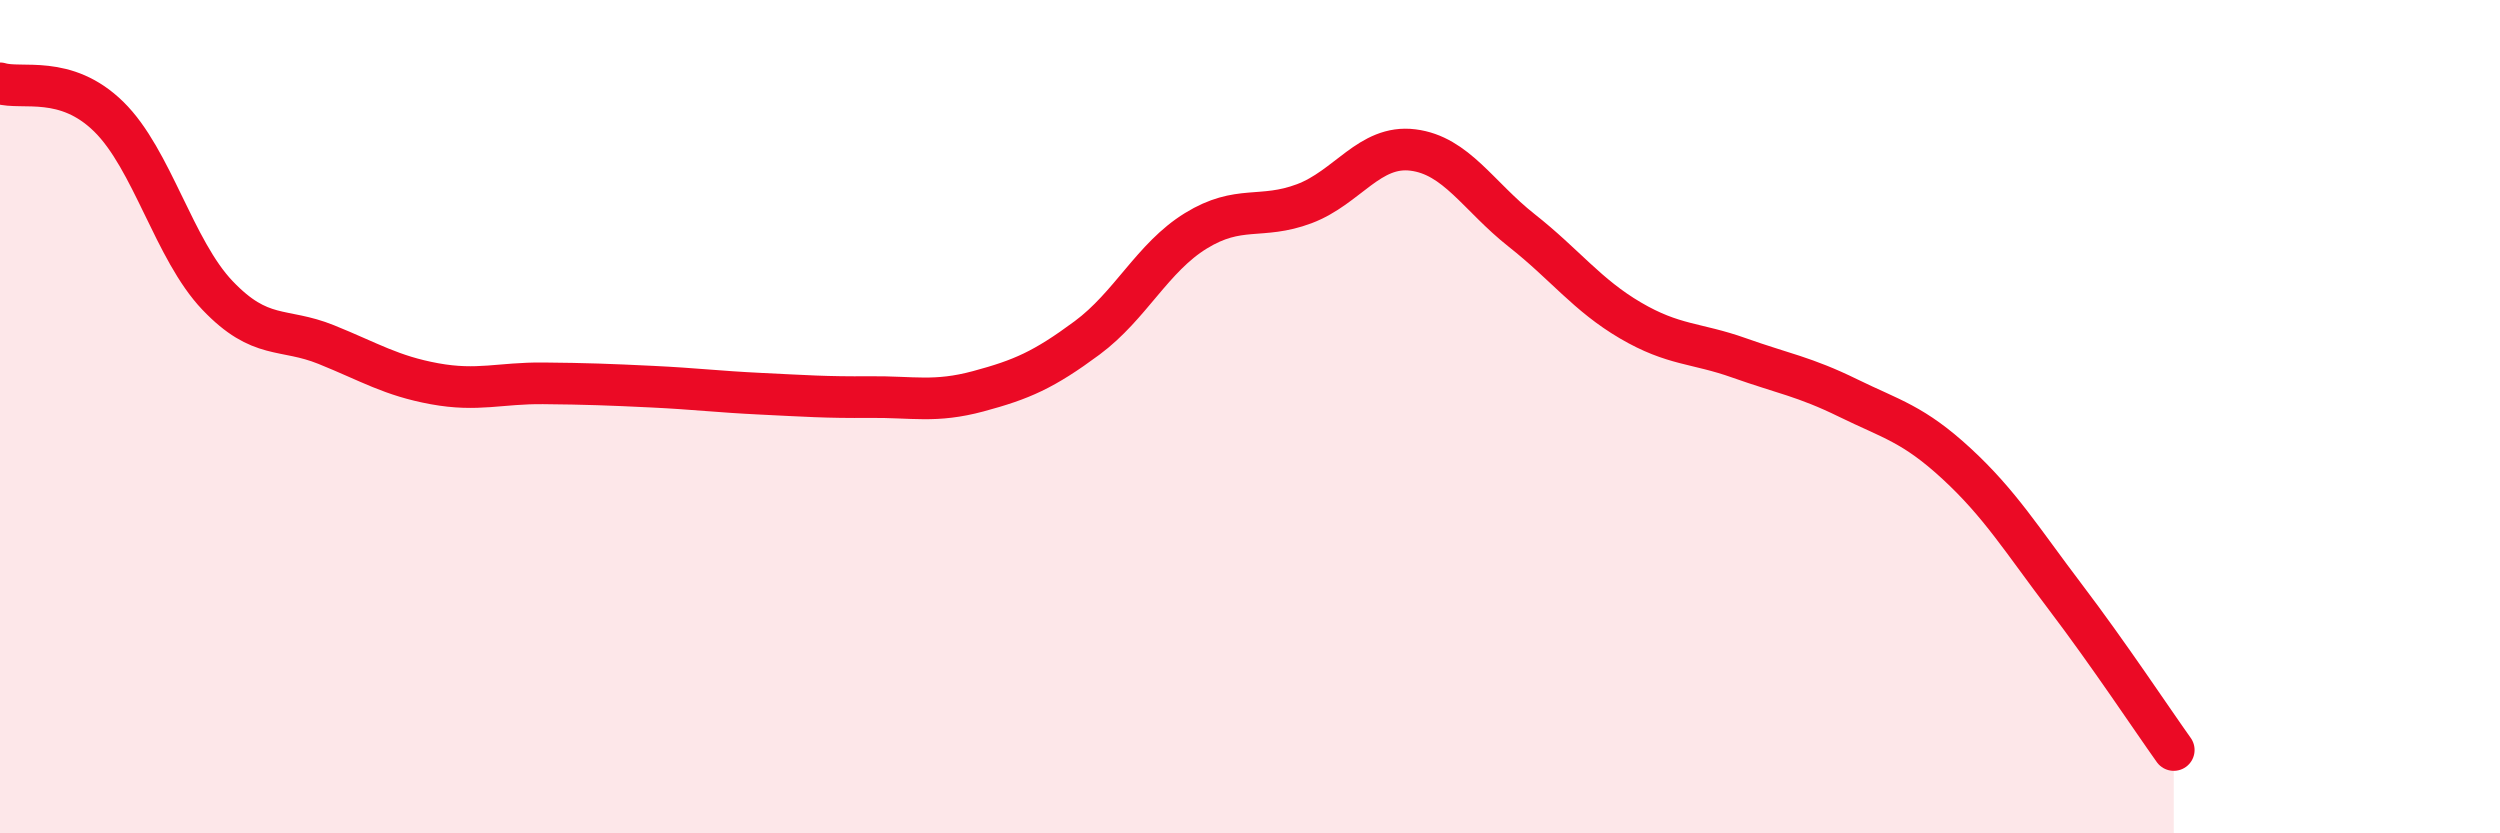 
    <svg width="60" height="20" viewBox="0 0 60 20" xmlns="http://www.w3.org/2000/svg">
      <path
        d="M 0,2 C 0.52,2.16 1.57,1.78 2.61,2.8 C 3.65,3.82 4.18,6 5.22,7.09 C 6.26,8.18 6.79,7.85 7.83,8.27 C 8.87,8.69 9.39,9.02 10.43,9.21 C 11.47,9.4 12,9.19 13.04,9.2 C 14.08,9.21 14.61,9.23 15.65,9.28 C 16.69,9.33 17.22,9.4 18.26,9.45 C 19.3,9.5 19.83,9.54 20.87,9.53 C 21.91,9.52 22.44,9.67 23.48,9.39 C 24.52,9.11 25.05,8.88 26.09,8.11 C 27.13,7.34 27.66,6.18 28.7,5.54 C 29.74,4.9 30.26,5.28 31.3,4.89 C 32.34,4.5 32.87,3.47 33.91,3.6 C 34.95,3.73 35.48,4.71 36.52,5.53 C 37.56,6.35 38.09,7.08 39.13,7.69 C 40.17,8.3 40.7,8.22 41.74,8.59 C 42.78,8.96 43.31,9.04 44.35,9.55 C 45.39,10.06 45.92,10.17 46.96,11.13 C 48,12.09 48.53,12.96 49.57,14.33 C 50.61,15.7 51.65,17.27 52.17,18L52.17 20L0 20Z"
        fill="#EB0A25"
        opacity="0.1"
        stroke-linecap="round"
        stroke-linejoin="round"
      />
      <path
        d="M 0,2 C 0.52,2.16 1.57,1.78 2.61,2.8 C 3.65,3.82 4.18,6 5.22,7.09 C 6.26,8.18 6.79,7.85 7.83,8.27 C 8.87,8.69 9.39,9.02 10.43,9.21 C 11.47,9.4 12,9.19 13.04,9.2 C 14.08,9.21 14.61,9.23 15.65,9.28 C 16.69,9.33 17.22,9.4 18.26,9.45 C 19.3,9.5 19.83,9.54 20.87,9.53 C 21.91,9.52 22.44,9.67 23.48,9.39 C 24.52,9.11 25.05,8.88 26.09,8.11 C 27.13,7.34 27.66,6.18 28.7,5.54 C 29.74,4.9 30.26,5.28 31.3,4.89 C 32.34,4.5 32.87,3.47 33.91,3.6 C 34.95,3.73 35.48,4.71 36.52,5.53 C 37.56,6.35 38.09,7.08 39.13,7.69 C 40.17,8.3 40.7,8.22 41.74,8.59 C 42.78,8.96 43.31,9.04 44.35,9.55 C 45.39,10.06 45.92,10.17 46.96,11.13 C 48,12.09 48.53,12.96 49.57,14.33 C 50.61,15.7 51.65,17.27 52.17,18"
        stroke="#EB0A25"
        stroke-width="1"
        fill="none"
        stroke-linecap="round"
        stroke-linejoin="round"
      />
    </svg>
  